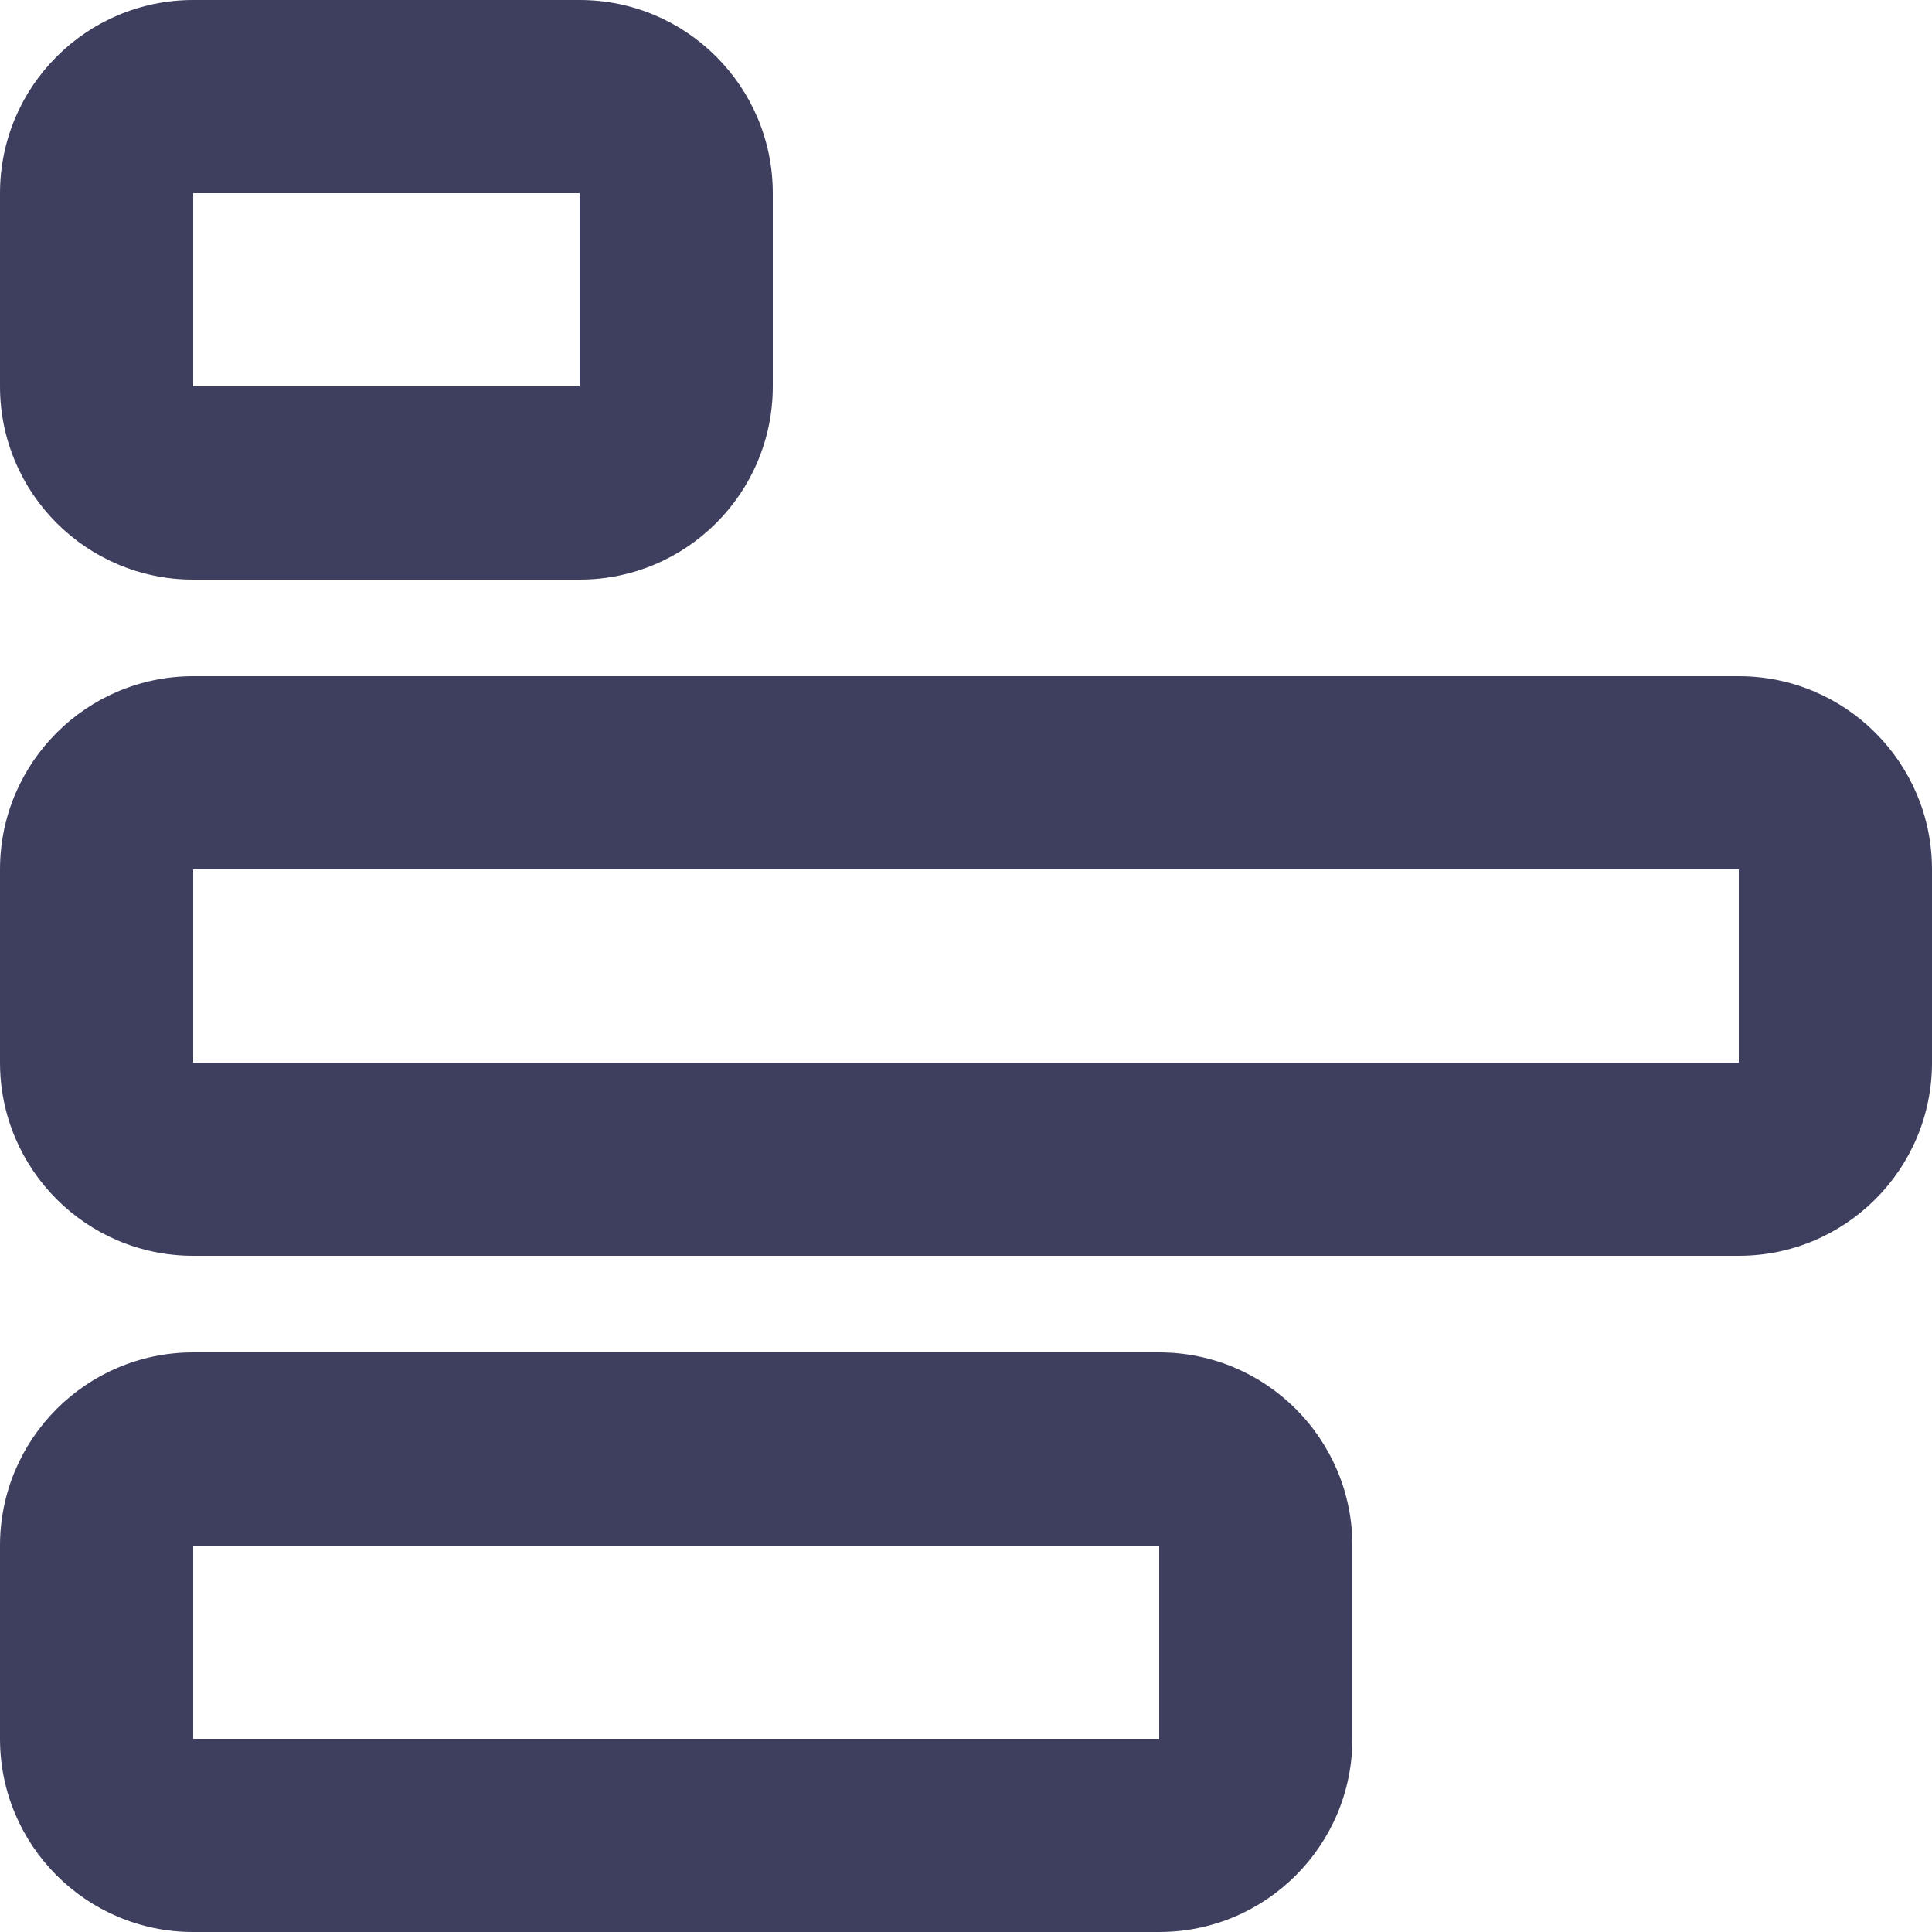 <?xml version="1.0" encoding="utf-8"?>
<!-- Generator: Adobe Illustrator 16.0.0, SVG Export Plug-In . SVG Version: 6.00 Build 0)  -->
<!DOCTYPE svg PUBLIC "-//W3C//DTD SVG 1.1//EN" "http://www.w3.org/Graphics/SVG/1.1/DTD/svg11.dtd">
<svg version="1.1" id="Poll_Icon" xmlns="http://www.w3.org/2000/svg" xmlns:xlink="http://www.w3.org/1999/xlink" x="0px" y="0px"
	 width="20px" height="20px" viewBox="0 0 20 20" enable-background="new 0 0 20 20" xml:space="preserve">
<g>
	<g>
		<path fill="#3E3F5E" d="M12,14H2c-1.104,0-2,0.896-2,2v2c0,1.104,0.896,2,2,2h10c1.105,0,2-0.896,2-2v-2
			C14,14.896,13.105,14,12,14z M12,18H2v-2h10V18z M18,7H2C0.896,7,0,7.896,0,9v2c0,1.104,0.896,2,2,2h16c1.104,0,2-0.896,2-2V9
			C20,7.896,19.104,7,18,7z M18,11H2V9h16V11z M2,6h4c1.105,0,2-0.896,2-2V2c0-1.104-0.895-2-2-2H2C0.896,0,0,0.896,0,2v2
			C0,5.104,0.896,6,2,6z M2,2h4v2H2V2z"/>
	</g>
</g>
</svg>
